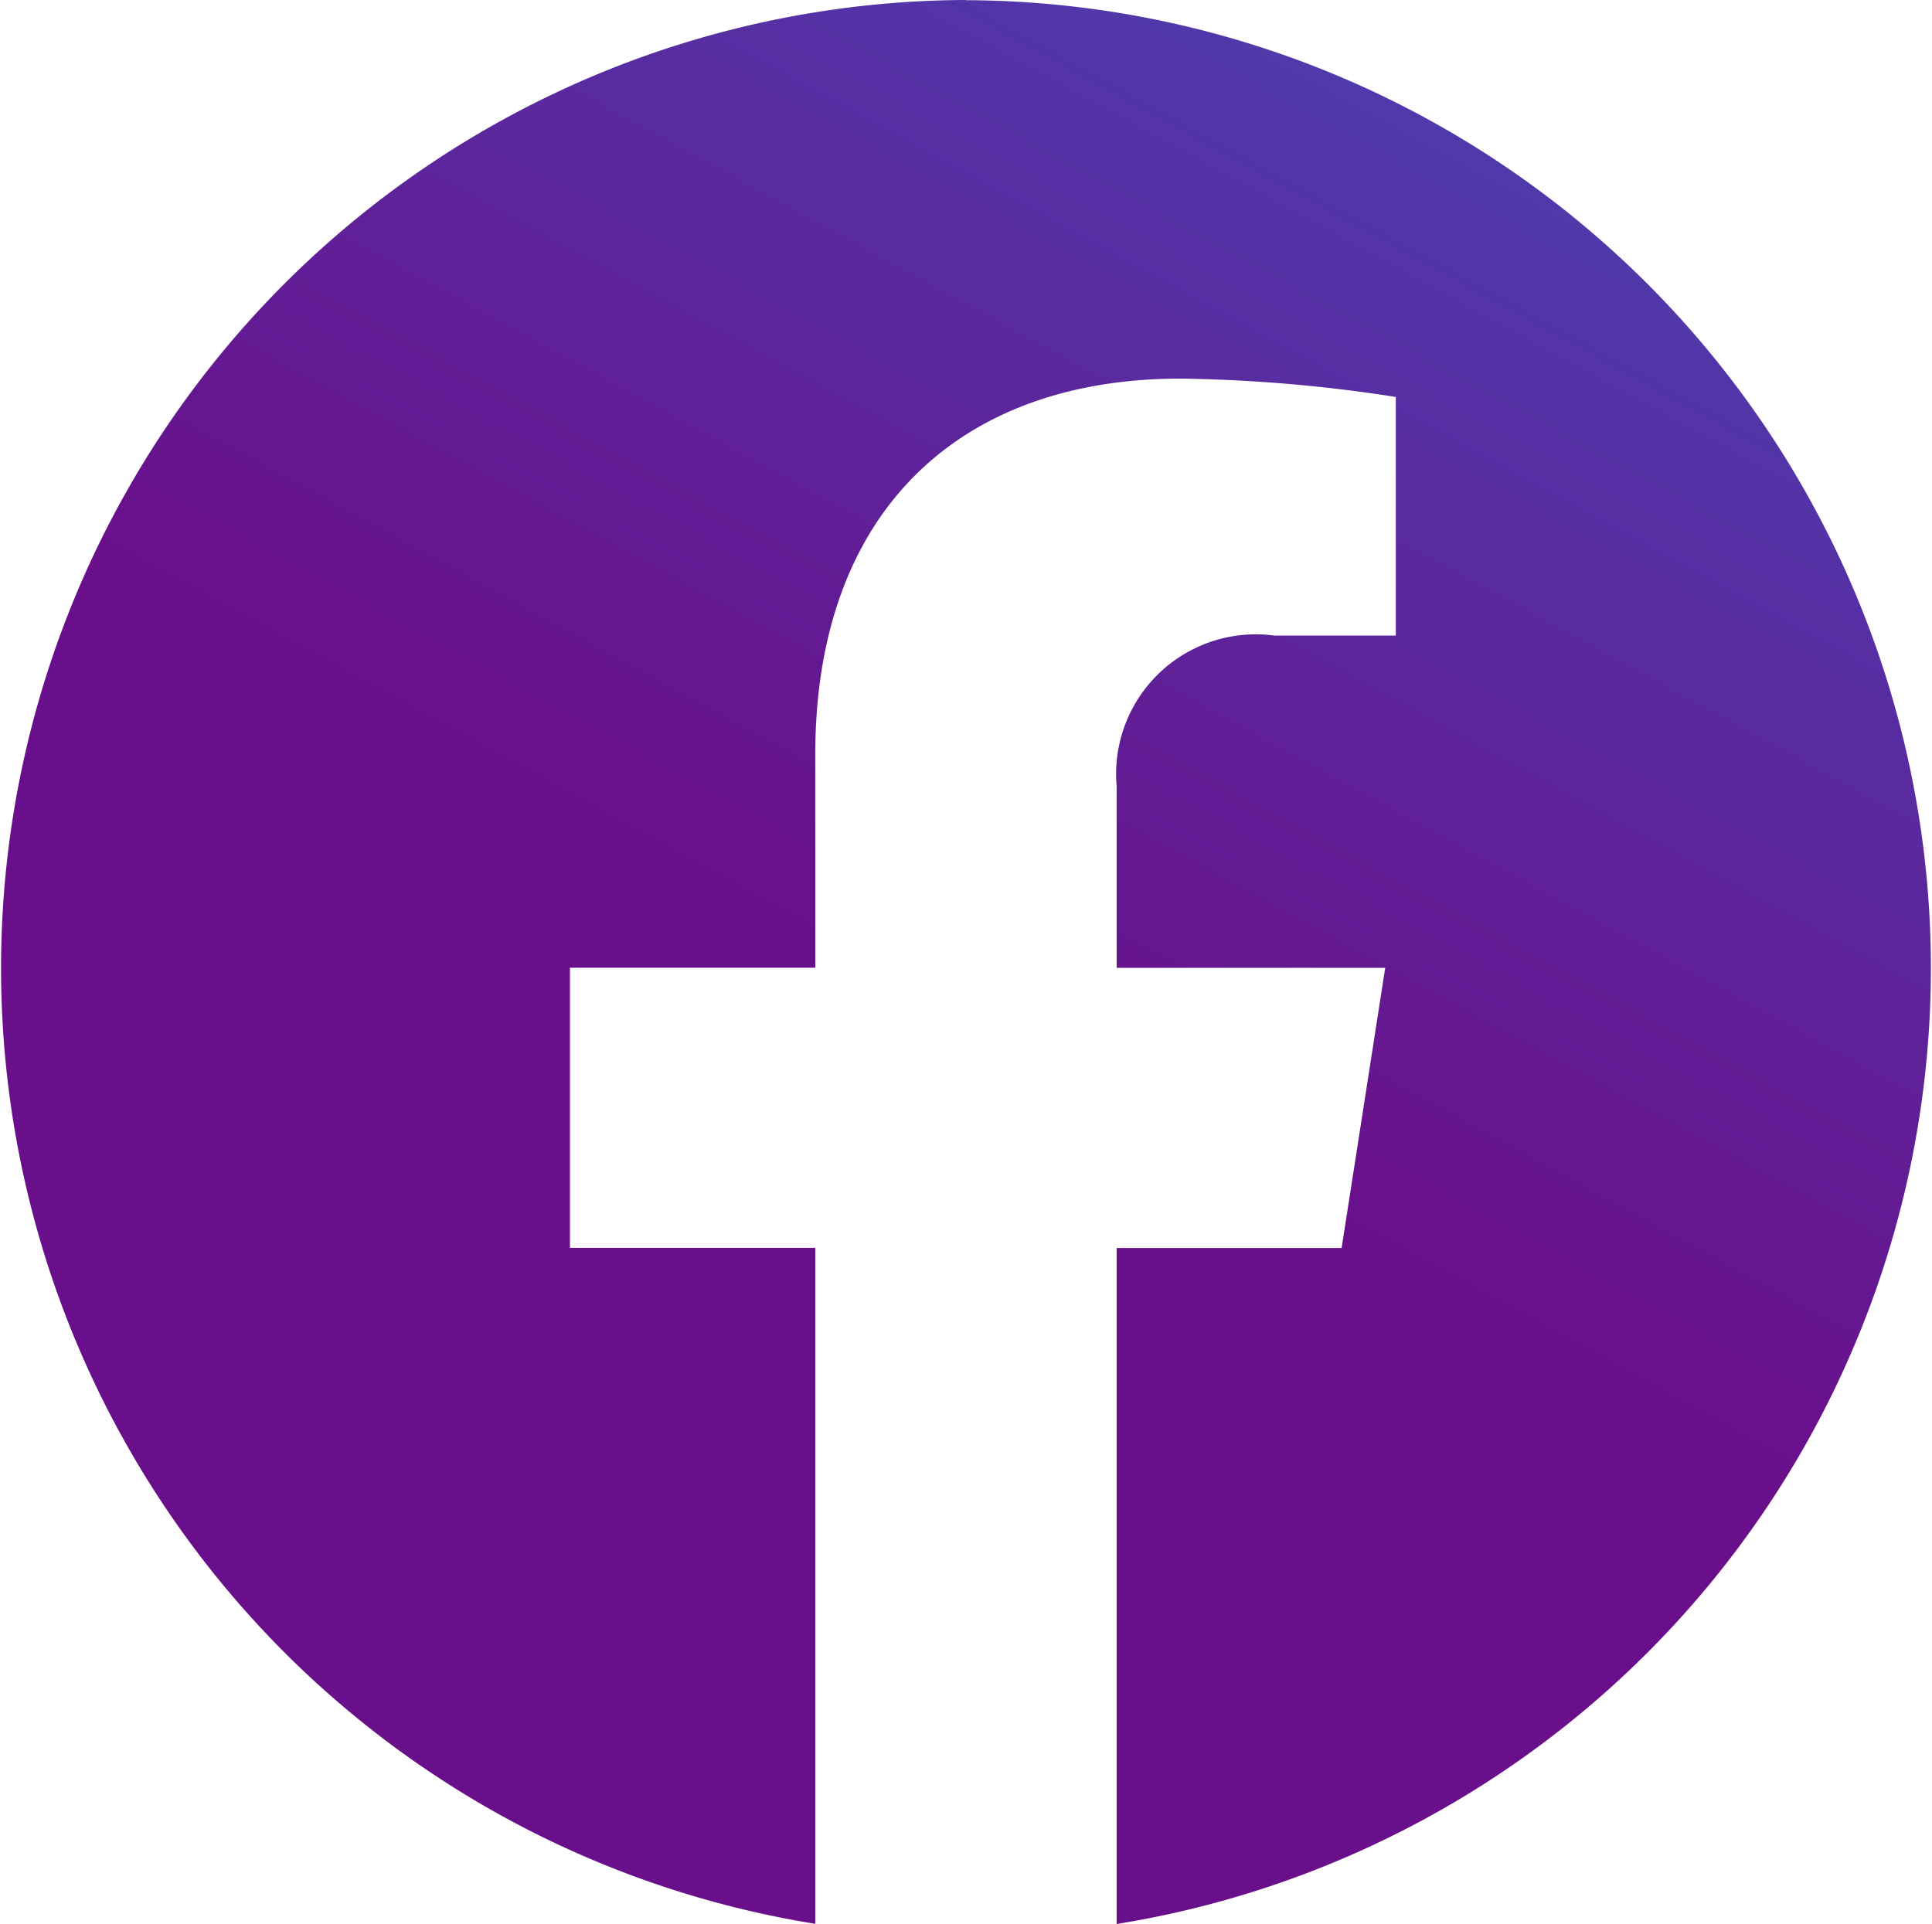 <svg xmlns="http://www.w3.org/2000/svg" xmlns:xlink="http://www.w3.org/1999/xlink" width="31.027" height="30.903" viewBox="0 0 31.027 30.903">
  <defs>
    <linearGradient id="linear-gradient" x1="2.045" y1="-0.259" x2="1.357" y2="1" gradientUnits="objectBoundingBox">
      <stop offset="0" stop-color="#2384e3"/>
      <stop offset="1" stop-color="#6a0f8b"/>
    </linearGradient>
  </defs>
  <path id="facebook_14_" data-name="facebook (14)" d="M17.513,2.04a15.549,15.549,0,0,0-2.42,30.9V22.083h-3.94v-4.5h3.94V14.156c0-3.894,2.311-6.035,5.864-6.035a24.319,24.319,0,0,1,3.459.295v3.832H22.462a2.243,2.243,0,0,0-2.529,2.42v2.917h4.313l-.7,4.5H19.933V32.943a15.549,15.549,0,0,0-2.42-30.9Z" transform="translate(-2 -2.04)" fill="url(#linear-gradient)"/>
</svg>

